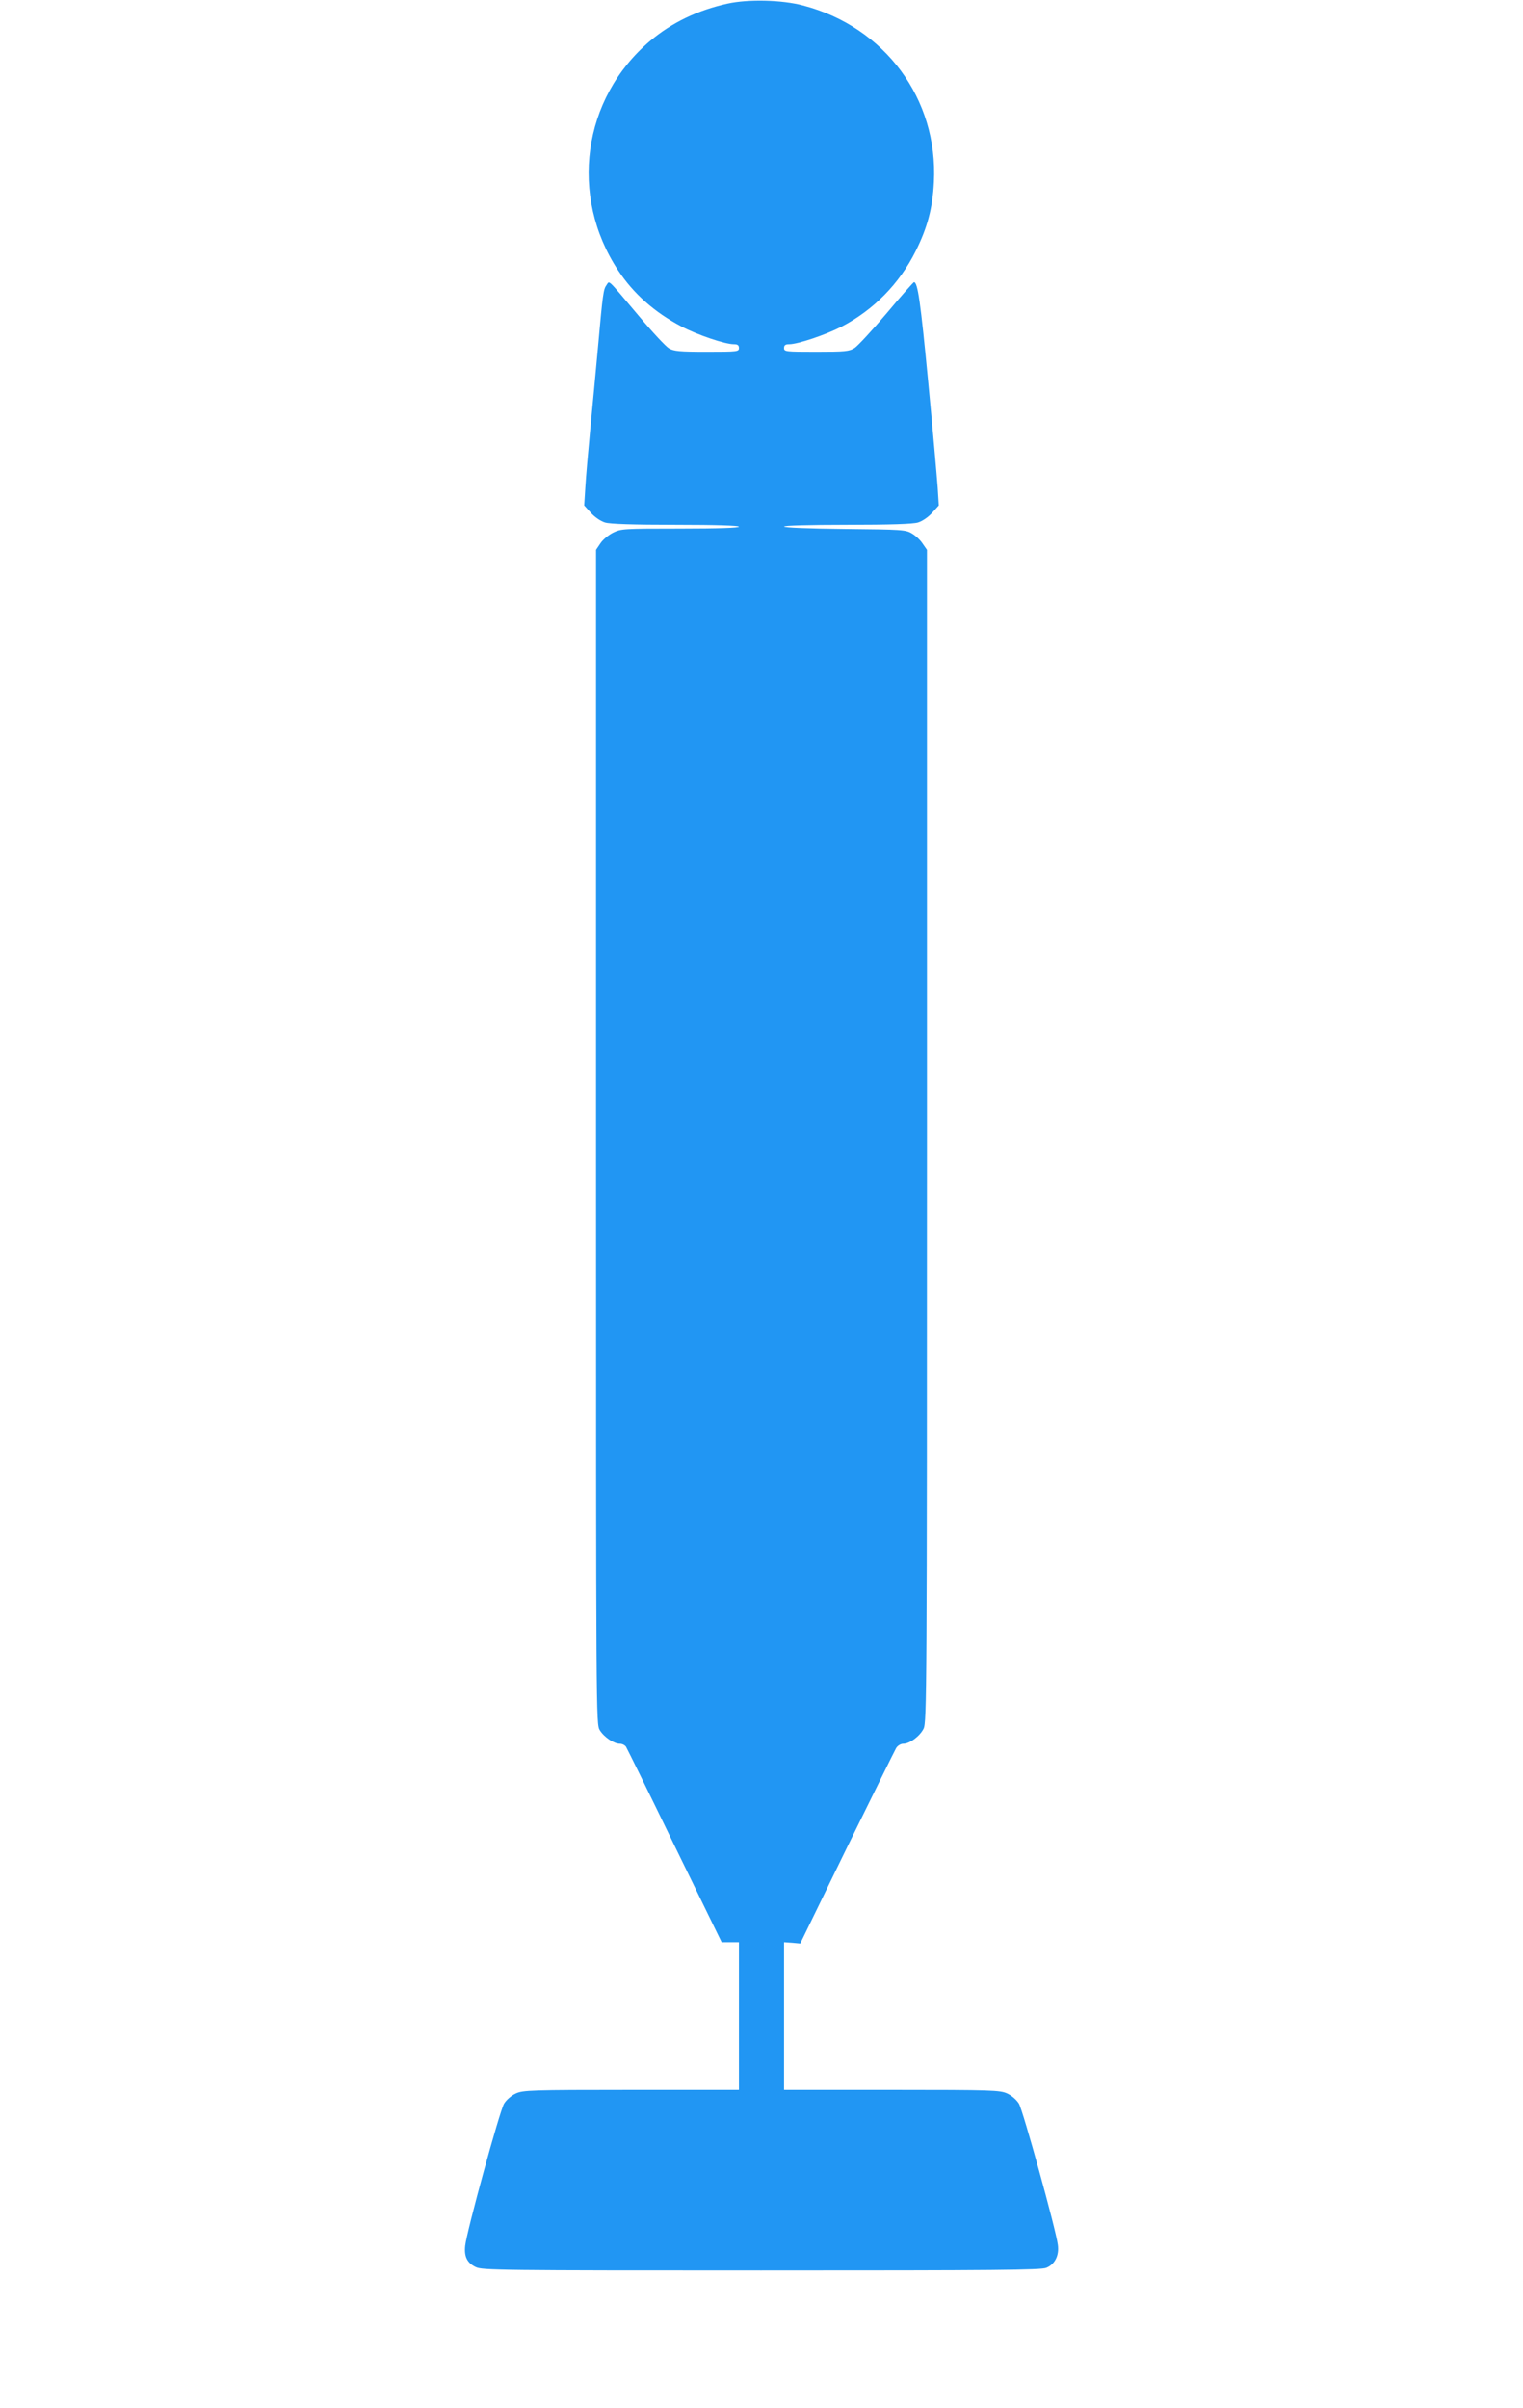 <?xml version="1.0" standalone="no"?>
<!DOCTYPE svg PUBLIC "-//W3C//DTD SVG 20010904//EN"
 "http://www.w3.org/TR/2001/REC-SVG-20010904/DTD/svg10.dtd">
<svg version="1.0" xmlns="http://www.w3.org/2000/svg"
 width="810pt" height="1280pt" viewBox="0 0 810 1280"
 preserveAspectRatio="xMidYMid meet">
<g transform="translate(0,1280) scale(0.1,-0.1)"
fill="#2196f3" stroke="none">
<path d="M3870 12781 c-160 -35 -298 -102 -413 -199 -360 -306 -431 -823 -169
-1220 81 -123 193 -222 335 -297 85 -45 233 -95 280 -95 20 0 27 -5 27 -20 0
-19 -7 -20 -171 -20 -145 0 -175 3 -201 18 -16 9 -89 87 -160 172 -174 206
-155 188 -172 165 -17 -23 -20 -45 -46 -335 -11 -124 -30 -319 -41 -435 -11
-115 -23 -253 -26 -306 l-6 -96 36 -40 c21 -23 52 -44 75 -51 27 -8 148 -12
376 -12 217 0 336 -4 336 -10 0 -6 -111 -10 -313 -10 -304 0 -314 -1 -357 -22
-25 -13 -55 -38 -67 -57 l-23 -34 0 -3121 c0 -3097 0 -3121 20 -3154 23 -37
75 -72 107 -72 13 0 28 -8 33 -17 6 -10 123 -247 259 -528 l249 -510 46 0 46
0 0 -392 0 -393 -572 0 c-537 0 -576 -2 -614 -19 -24 -11 -50 -33 -63 -54 -23
-37 -199 -680 -207 -756 -6 -57 10 -91 56 -113 33 -17 126 -18 1518 -18 1259
0 1488 2 1517 14 46 19 69 66 61 123 -11 84 -186 716 -207 750 -13 21 -39 43
-63 54 -38 17 -77 19 -613 19 l-573 0 0 393 0 392 43 -3 43 -4 248 509 c137
279 255 518 262 530 8 13 24 23 38 23 34 0 88 40 108 80 17 33 18 204 18 3151
l0 3116 -23 33 c-12 19 -38 43 -57 54 -33 20 -53 21 -357 24 -195 2 -323 7
-323 13 0 5 131 9 336 9 228 0 349 4 376 12 23 7 54 28 75 51 l36 40 -6 96
c-4 53 -26 308 -51 567 -40 419 -55 524 -75 524 -3 0 -69 -74 -145 -165 -77
-91 -154 -174 -171 -185 -29 -18 -50 -20 -204 -20 -164 0 -171 1 -171 20 0 15
7 20 27 20 46 0 194 50 278 93 171 89 308 228 395 402 62 124 90 228 97 367
23 442 -261 825 -696 939 -112 30 -292 34 -401 10z"/>
</g>
</svg>
